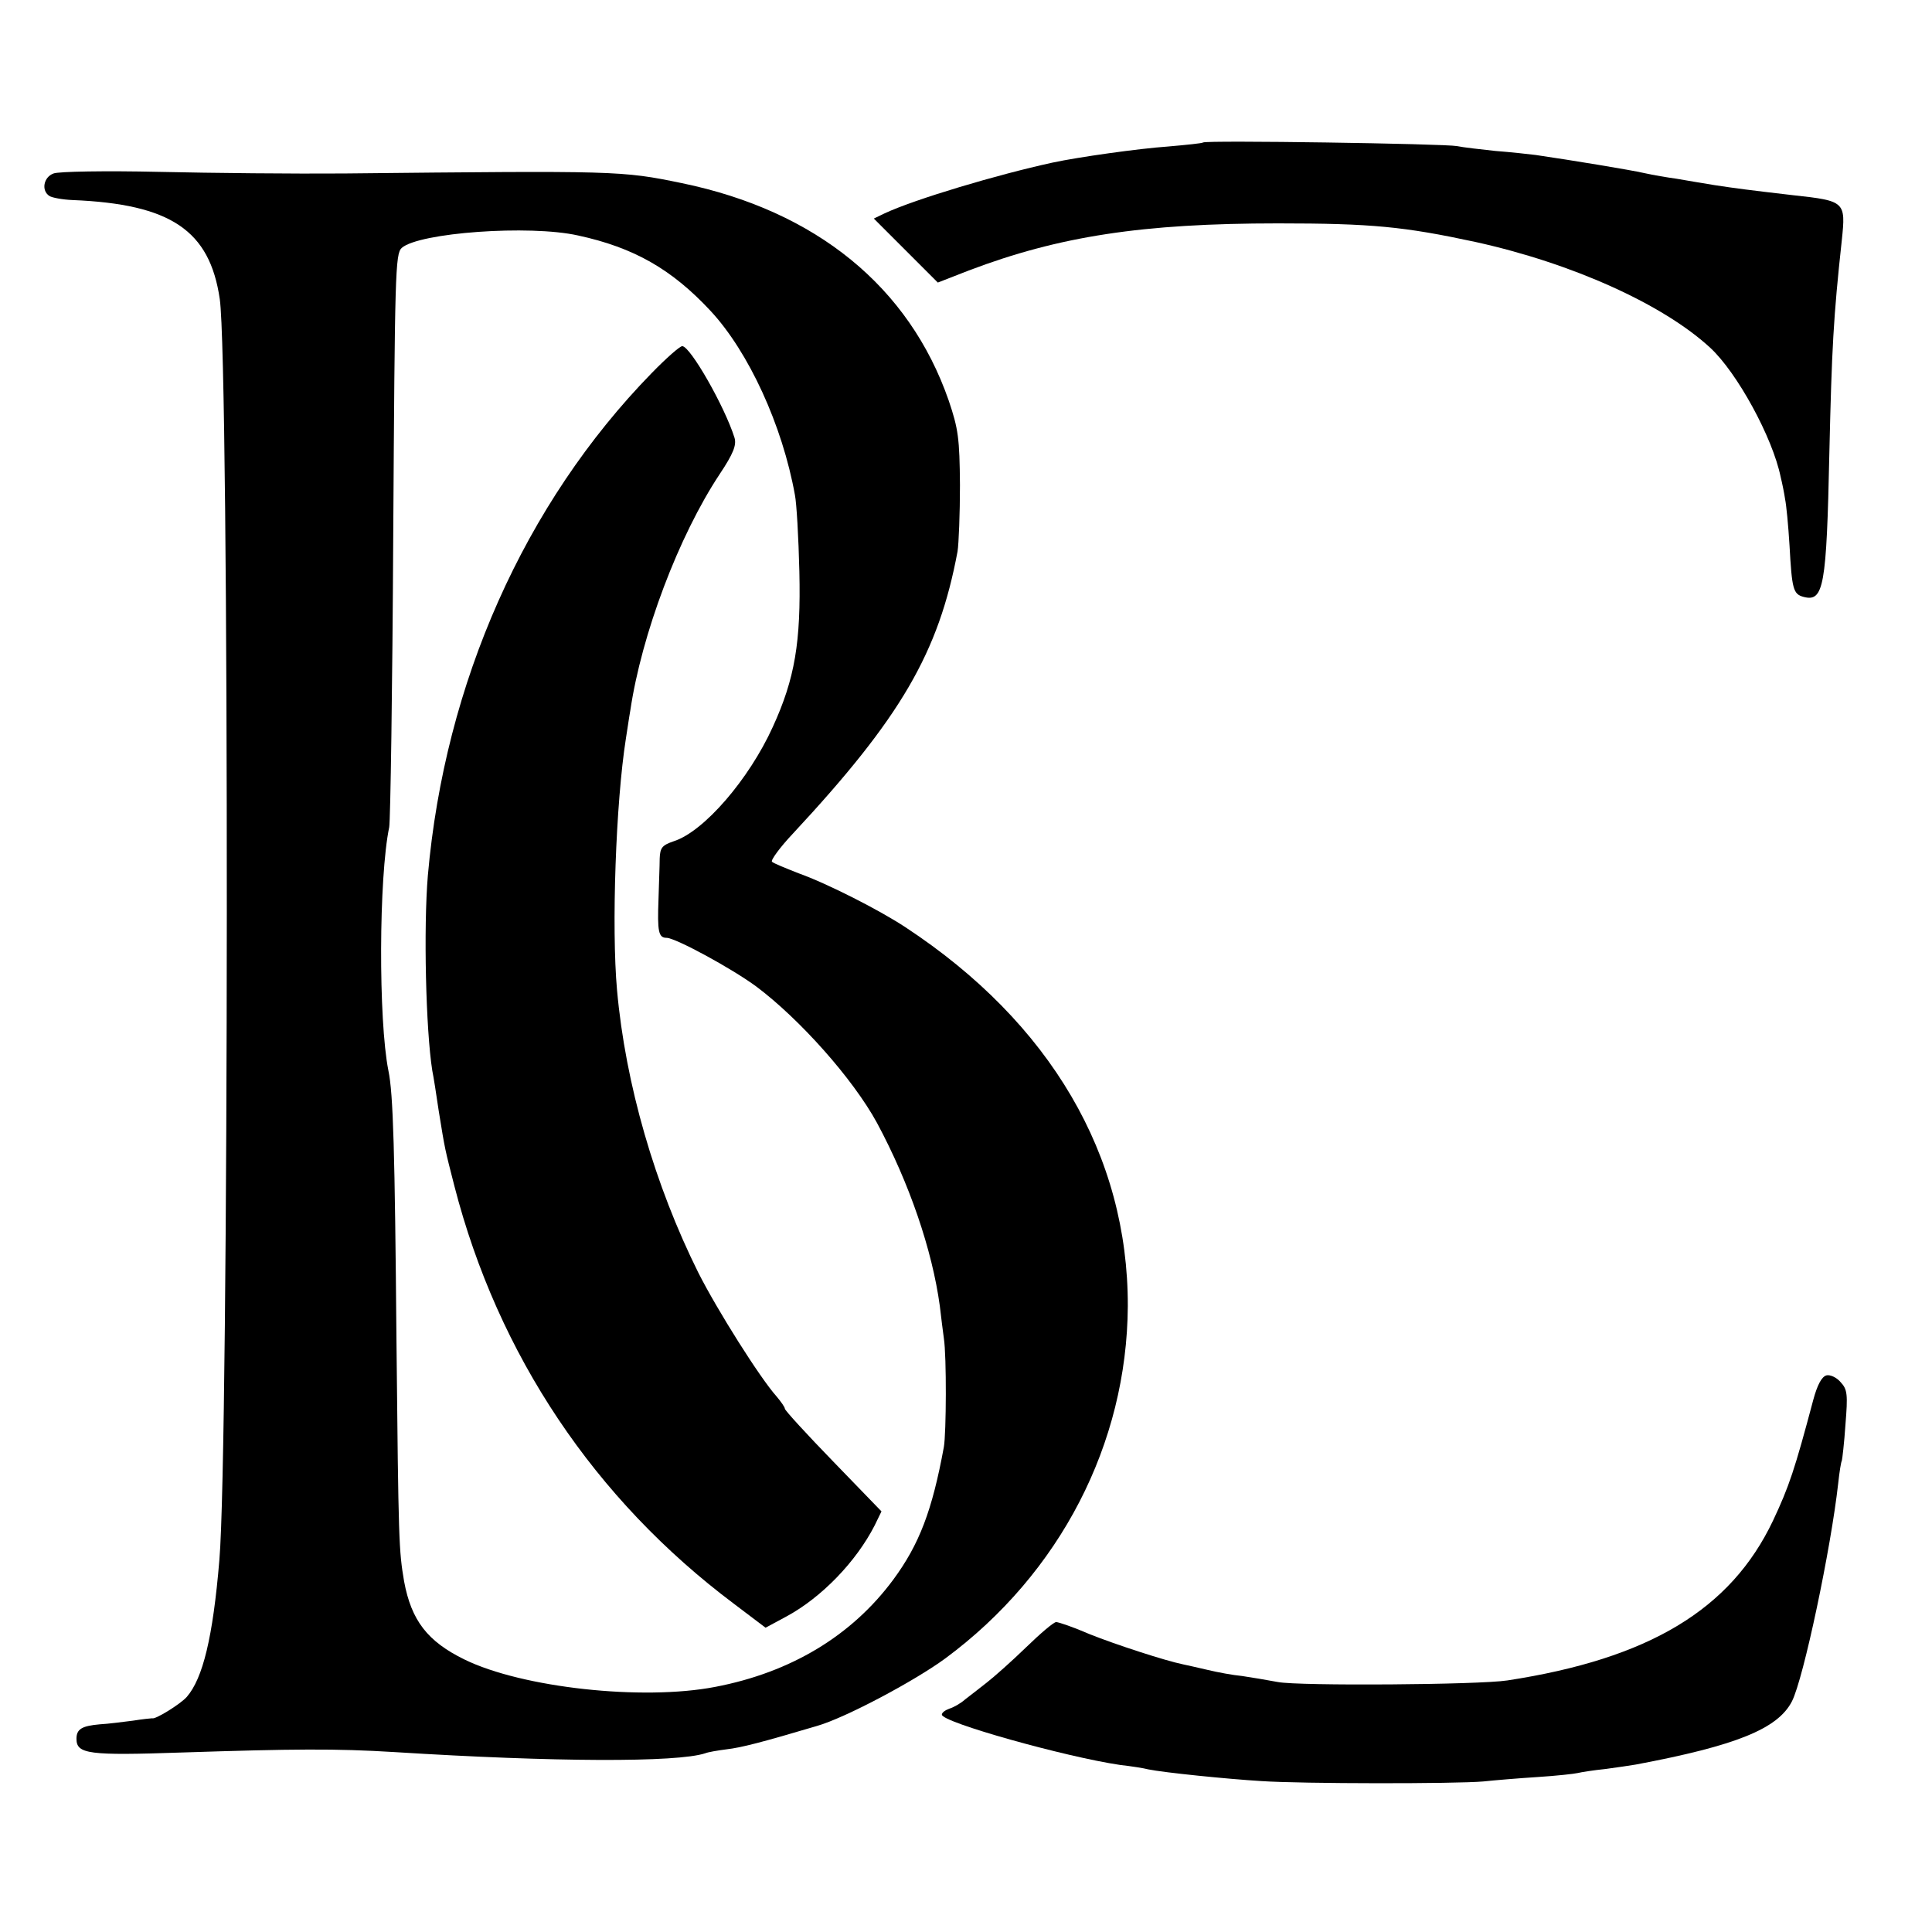 <?xml version="1.0" standalone="no"?>
<!DOCTYPE svg PUBLIC "-//W3C//DTD SVG 20010904//EN"
 "http://www.w3.org/TR/2001/REC-SVG-20010904/DTD/svg10.dtd">
<svg version="1.0" xmlns="http://www.w3.org/2000/svg"
 width="480pt" height="480pt" viewBox="0 0 480 480"
 preserveAspectRatio="xMidYMid meet">
<g transform="translate(0,480) scale(0.1,-0.1)"
fill="#000000" stroke="none">
<path d="M2989 4446 c-2 -2 -41 -6 -87 -10 -72 -5 -222 -26 -287 -40 -138 -30
-342 -91 -417 -126 l-27 -13 79 -79 80 -80 77 30 c224 85 431 117 768 117 233
0 313 -8 490 -46 241 -53 467 -155 584 -263 67 -62 155 -223 175 -321 4 -16 9
-41 11 -55 3 -14 8 -65 11 -115 6 -109 9 -121 35 -128 50 -13 57 25 64 358 6
259 10 336 31 529 10 95 8 97 -121 111 -112 13 -142 17 -195 25 -30 5 -73 12
-95 16 -22 3 -58 9 -80 14 -35 8 -181 32 -270 45 -16 2 -61 7 -100 10 -38 4
-81 9 -95 12 -30 6 -624 15 -631 9z"/>
<path d="M133 4369 c-25 -9 -31 -43 -10 -56 6 -4 32 -9 57 -10 244 -10 341
-75 366 -246 24 -166 23 -2857 -1 -3133 -16 -192 -41 -294 -81 -340 -16 -18
-79 -57 -86 -53 -2 0 -23 -2 -48 -6 -25 -3 -61 -8 -82 -9 -45 -4 -58 -12 -58
-36 0 -38 30 -42 263 -34 277 9 381 10 527 1 398 -25 702 -26 772 -3 7 3 31 7
54 10 35 4 86 17 224 58 70 20 243 112 319 168 285 211 451 533 453 875 1 374
-192 704 -552 941 -65 43 -195 109 -265 134 -33 13 -63 25 -67 29 -4 3 19 35
52 70 268 288 362 449 409 701 3 19 6 94 6 165 -1 116 -4 139 -28 210 -98 282
-329 471 -663 540 -150 31 -161 31 -839 24 -121 -1 -328 1 -460 4 -132 3 -250
1 -262 -4z m1303 -154 c139 -30 233 -84 329 -187 95 -102 179 -285 210 -458 4
-19 9 -105 11 -190 4 -175 -11 -266 -66 -386 -59 -130 -171 -260 -246 -284
-29 -10 -34 -16 -35 -43 0 -18 -2 -63 -3 -102 -3 -79 0 -95 20 -95 22 0 162
-76 223 -121 108 -81 240 -229 300 -339 80 -149 137 -315 156 -455 3 -28 8
-64 10 -80 7 -45 6 -236 0 -270 -29 -158 -61 -242 -126 -330 -103 -139 -254
-230 -442 -266 -181 -35 -480 -2 -623 68 -92 45 -132 97 -150 194 -13 77 -14
95 -19 599 -4 470 -8 613 -20 670 -25 125 -24 481 2 605 3 17 8 343 10 726 4
650 5 698 21 713 43 38 317 58 438 31z"/>
<path d="M1619 3873 c-316 -324 -514 -770 -556 -1248 -11 -131 -5 -384 11
-485 3 -14 10 -59 16 -100 16 -99 15 -93 39 -187 108 -419 348 -778 695 -1038
l78 -59 52 28 c87 47 173 136 219 226 l17 35 -120 124 c-66 68 -120 127 -120
131 0 4 -10 18 -21 31 -41 46 -147 214 -194 307 -108 217 -181 468 -202 702
-14 156 -3 466 22 625 3 17 7 48 11 70 28 189 120 433 222 587 34 51 42 72 37
90 -24 77 -110 228 -130 228 -6 0 -40 -30 -76 -67z"/>
<path d="M4538 1383 c-12 -3 -23 -24 -33 -61 -46 -173 -60 -215 -100 -300
-105 -221 -308 -343 -660 -397 -71 -11 -518 -14 -570 -4 -27 5 -68 12 -89 15
-22 2 -60 9 -85 15 -25 6 -53 12 -62 14 -44 9 -167 49 -232 75 -39 17 -77 30
-83 30 -6 0 -39 -28 -75 -63 -35 -34 -79 -73 -97 -87 -18 -14 -42 -33 -54 -42
-11 -10 -29 -20 -39 -23 -11 -4 -19 -10 -19 -15 0 -19 307 -105 443 -125 27
-3 59 -8 70 -11 39 -8 197 -24 280 -29 102 -7 484 -7 552 -1 28 3 88 8 135 11
47 3 92 8 100 10 8 2 39 7 69 10 30 4 63 9 75 11 250 47 353 89 388 157 29 57
97 380 115 542 3 28 7 53 9 56 1 3 6 44 9 90 6 74 5 87 -12 105 -10 12 -26 19
-35 17z"/>
</g>
</svg>

